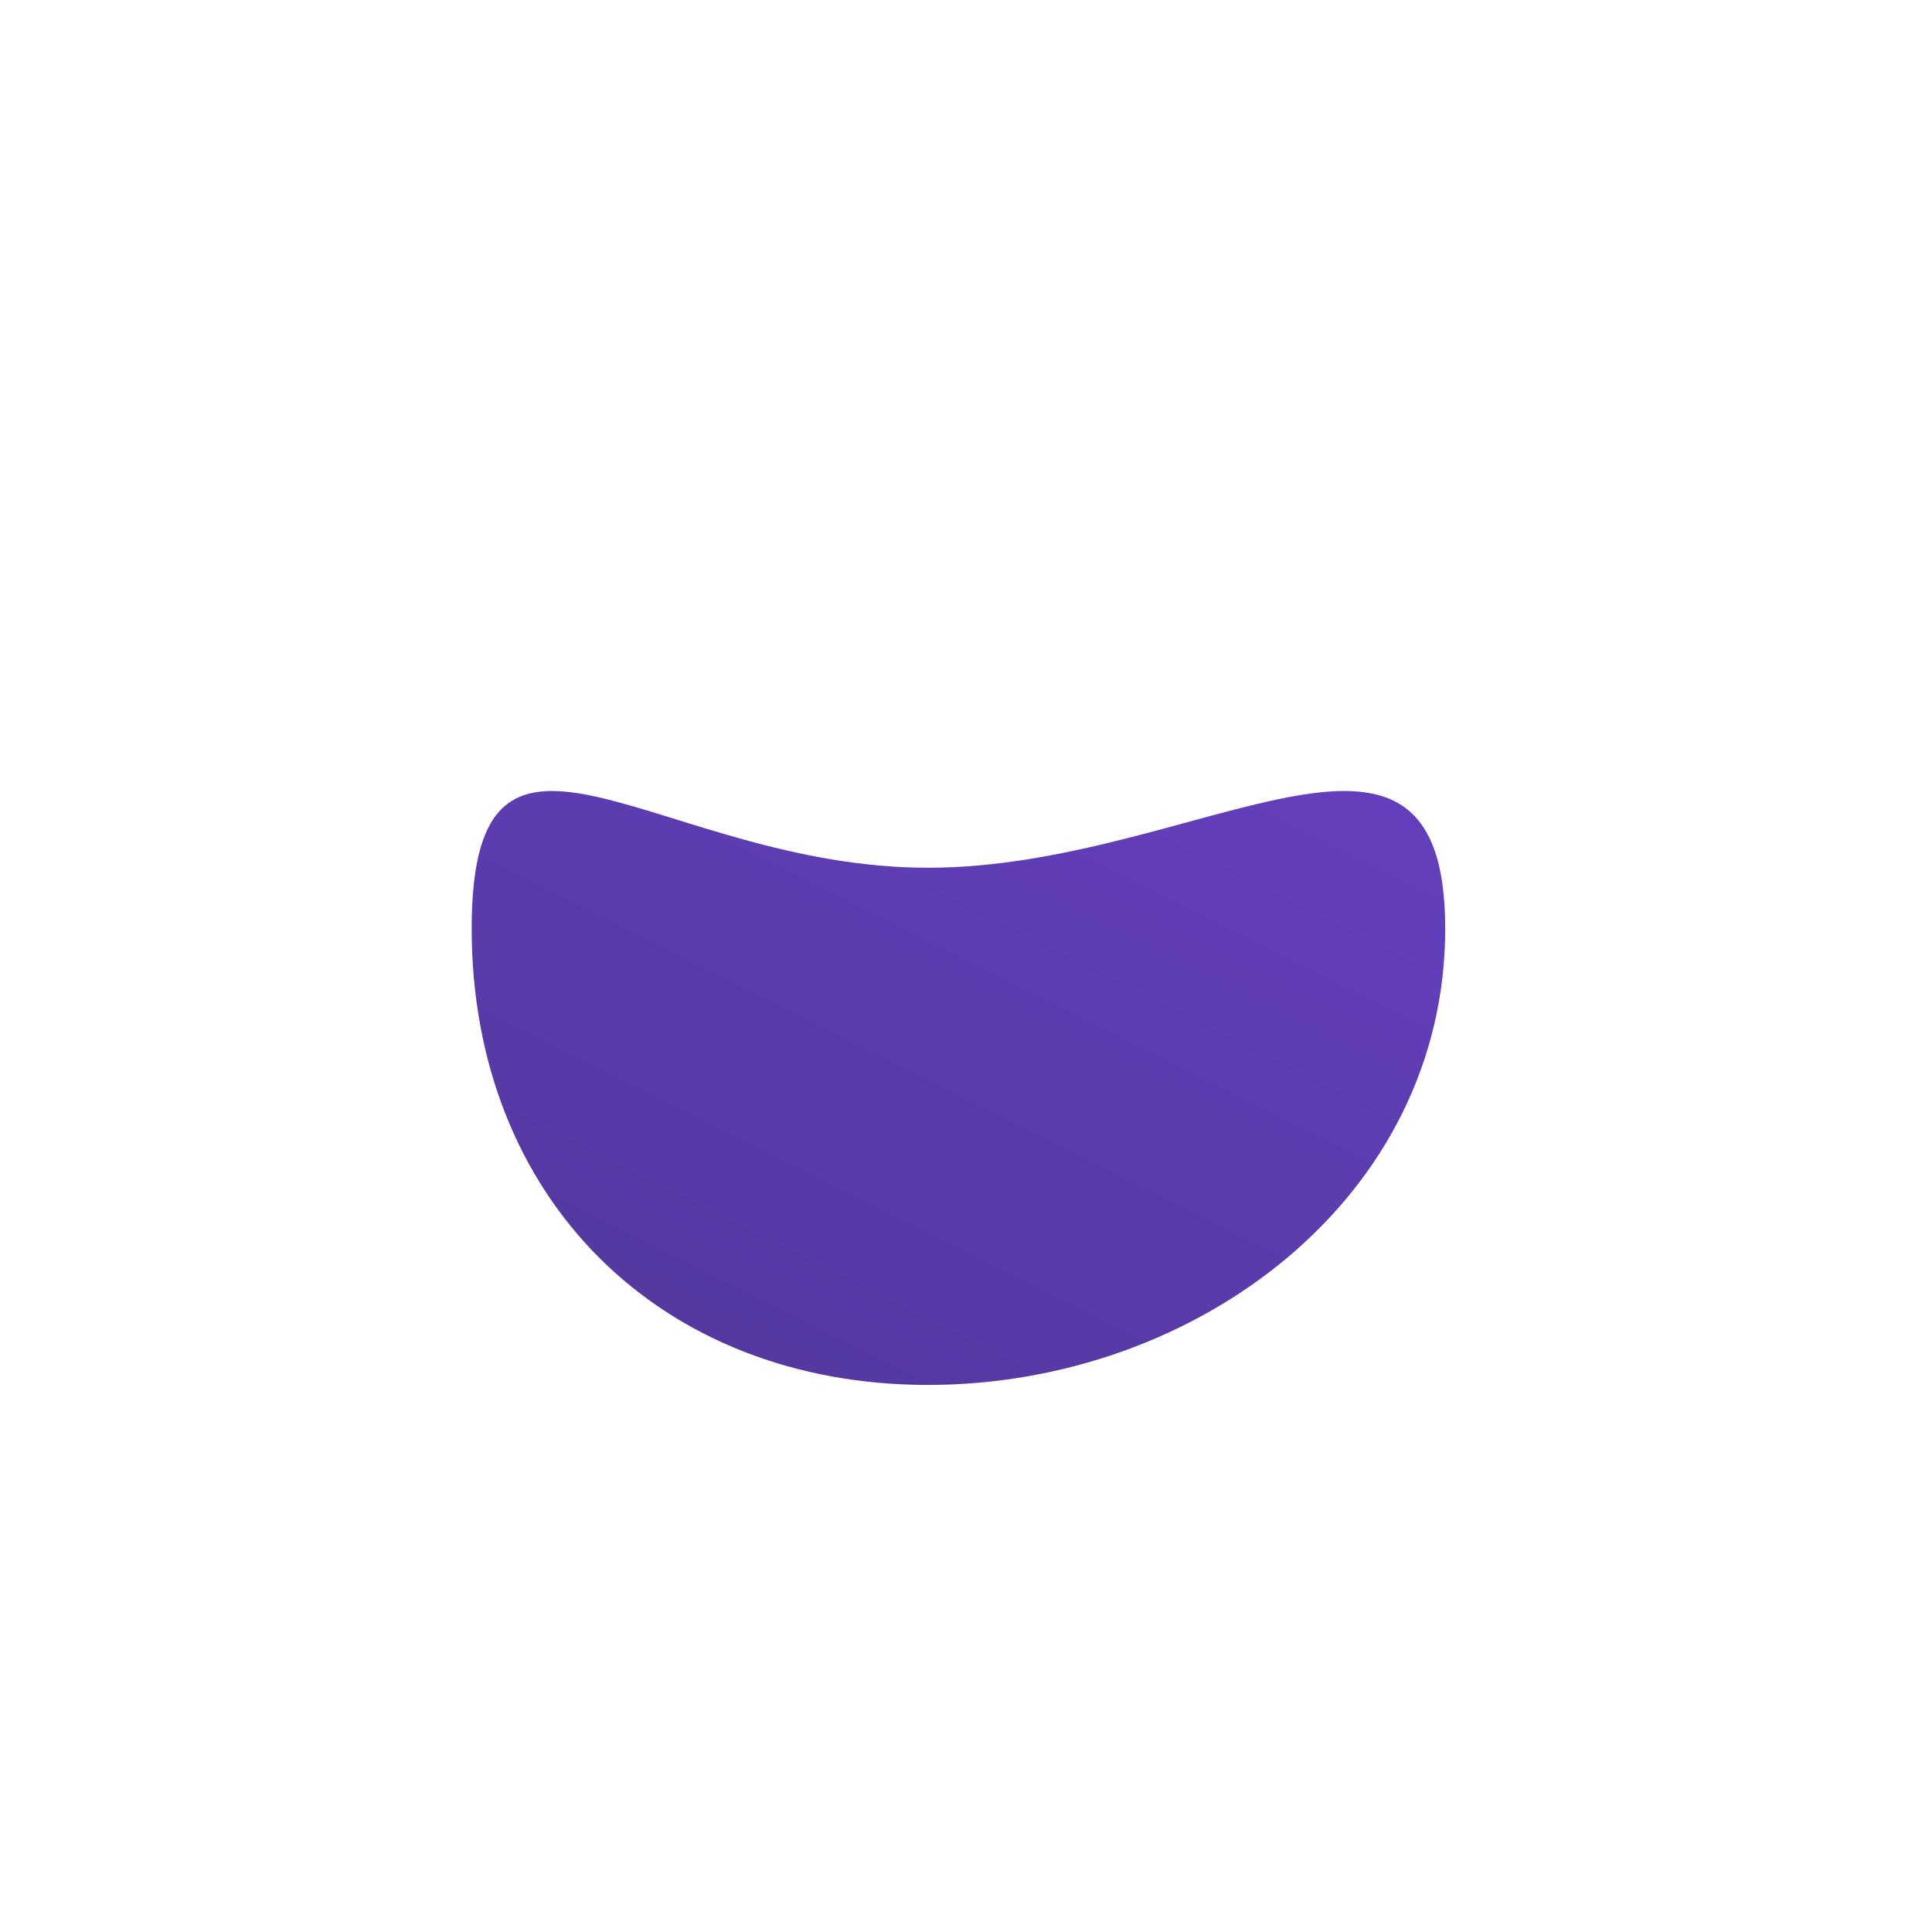 <svg width="256" height="256" viewBox="0 0 256 256" fill="none" xmlns="http://www.w3.org/2000/svg">
<g clip-path="url(#clip0_939_2046)">
<rect width="256" height="256" fill="white"/>
<rect x="-2" width="258" height="258" rx="64.5" fill="white"/>
<g filter="url(#filter0_dd_939_2046)">
<path d="M191.5 106.919C191.5 142.541 158.591 167.388 122.969 167.388C87.346 167.388 62.5 142.541 62.5 106.919C62.5 71.297 87.346 98.857 122.969 98.857C158.591 98.857 191.5 71.297 191.5 106.919Z" fill="url(#paint0_linear_939_2046)"/>
</g>
</g>
<defs>
<filter id="filter0_dd_939_2046" x="38.312" y="72.563" width="177.375" height="127.075" filterUnits="userSpaceOnUse" color-interpolation-filters="sRGB">
<feFlood flood-opacity="0" result="BackgroundImageFix"/>
<feColorMatrix in="SourceAlpha" type="matrix" values="0 0 0 0 0 0 0 0 0 0 0 0 0 0 0 0 0 0 127 0" result="hardAlpha"/>
<feOffset dy="8.062"/>
<feGaussianBlur stdDeviation="8.062"/>
<feColorMatrix type="matrix" values="0 0 0 0 0.063 0 0 0 0 0.094 0 0 0 0 0.157 0 0 0 0.06 0"/>
<feBlend mode="normal" in2="BackgroundImageFix" result="effect1_dropShadow_939_2046"/>
<feColorMatrix in="SourceAlpha" type="matrix" values="0 0 0 0 0 0 0 0 0 0 0 0 0 0 0 0 0 0 127 0" result="hardAlpha"/>
<feOffset dy="8.062"/>
<feGaussianBlur stdDeviation="12.094"/>
<feColorMatrix type="matrix" values="0 0 0 0 0.063 0 0 0 0 0.094 0 0 0 0 0.157 0 0 0 0.1 0"/>
<feBlend mode="normal" in2="effect1_dropShadow_939_2046" result="effect2_dropShadow_939_2046"/>
<feBlend mode="normal" in="SourceGraphic" in2="effect2_dropShadow_939_2046" result="shape"/>
</filter>
<linearGradient id="paint0_linear_939_2046" x1="94.75" y1="171.419" x2="159.25" y2="42.419" gradientUnits="userSpaceOnUse">
<stop stop-color="#53389E"/>
<stop offset="1" stop-color="#6941C6"/>
</linearGradient>
<clipPath id="clip0_939_2046">
<rect width="256" height="256" fill="white"/>
</clipPath>
</defs>
</svg>
